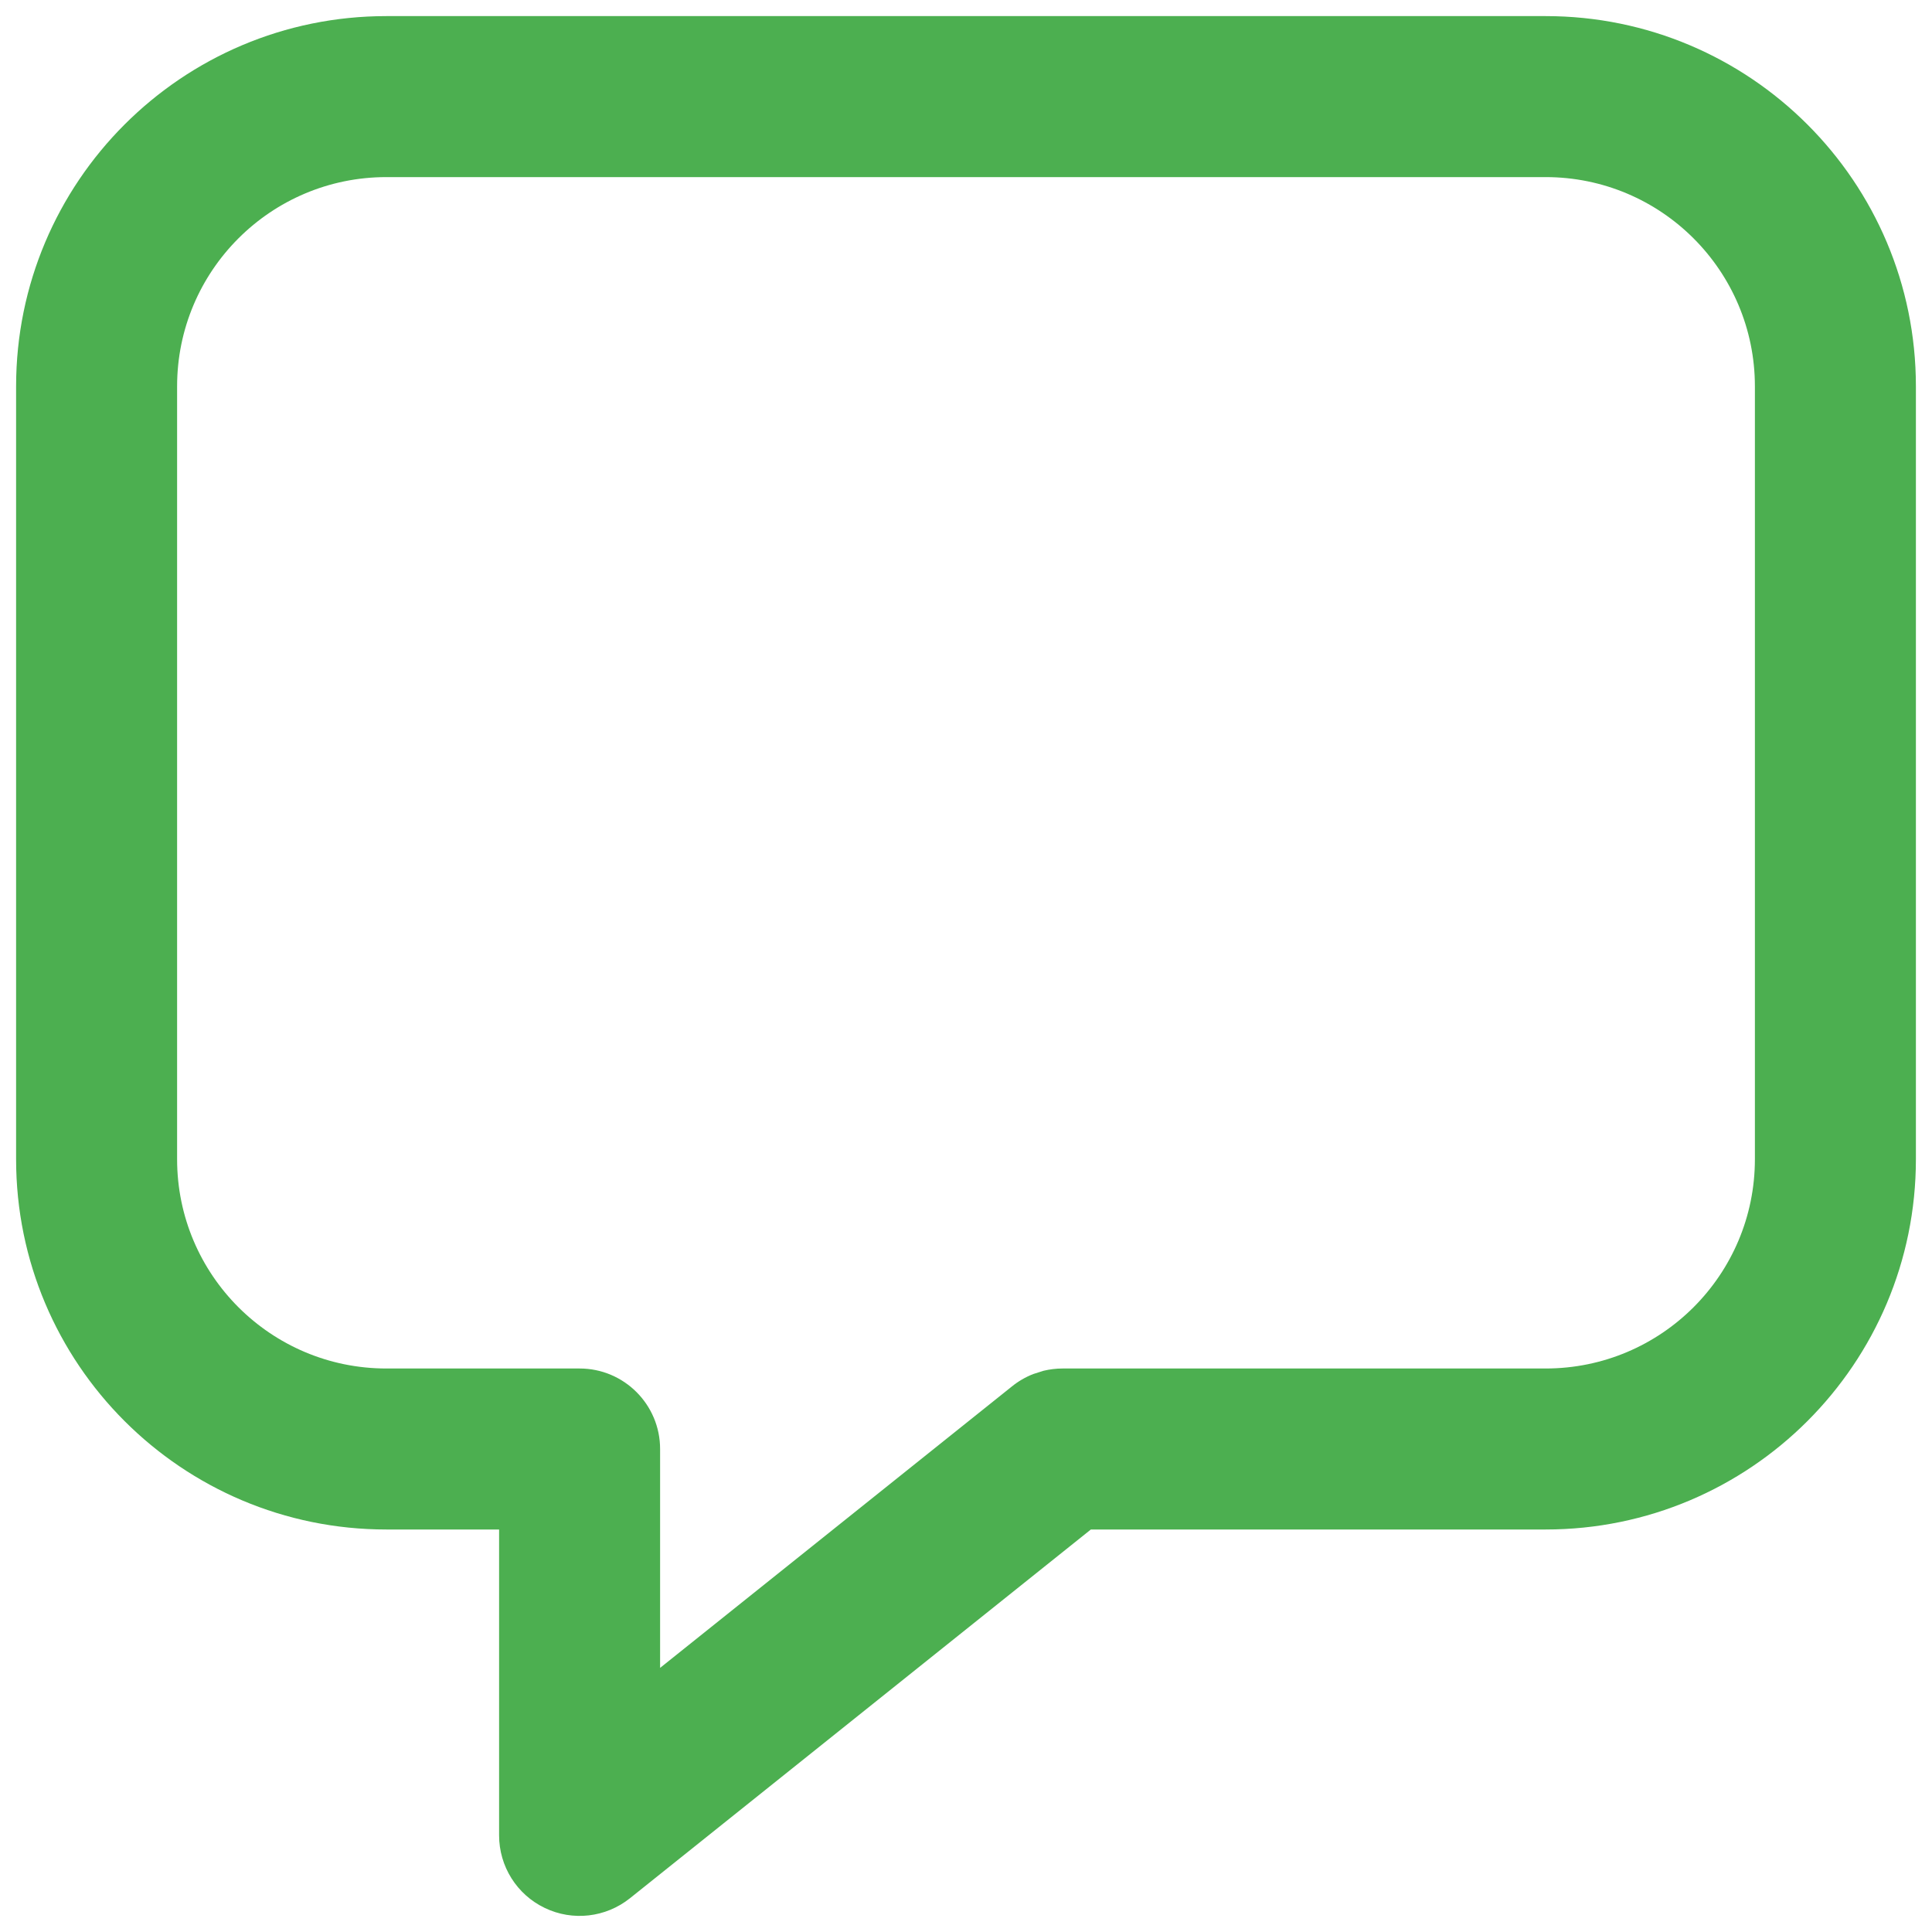 <?xml version="1.0" encoding="UTF-8"?> <svg xmlns="http://www.w3.org/2000/svg" width="24" height="24" viewBox="0 0 24 24" fill="none"><path fill-rule="evenodd" clip-rule="evenodd" d="M0.2 4.8C0.2 2.259 2.259 0.2 4.8 0.2H19.2C21.741 0.2 23.8 2.259 23.8 4.8V14.4C23.8 16.941 21.741 19 19.2 19H13.551L7.825 23.581C7.524 23.821 7.113 23.868 6.767 23.701C6.42 23.535 6.2 23.184 6.2 22.8V19H4.8C2.259 19 0.2 16.941 0.2 14.4V4.8ZM12.835 17.069C12.738 17.107 12.649 17.159 12.569 17.224L8.2 20.719V18C8.2 17.448 7.752 17 7.2 17H4.8C3.364 17 2.2 15.836 2.2 14.4V4.8C2.2 3.364 3.364 2.2 4.8 2.2H19.2C20.636 2.2 21.8 3.364 21.8 4.8V14.4C21.8 15.836 20.636 17 19.2 17H13.2C13.119 17 13.04 17.01 12.964 17.028" fill="#4CAF50"></path></svg> 